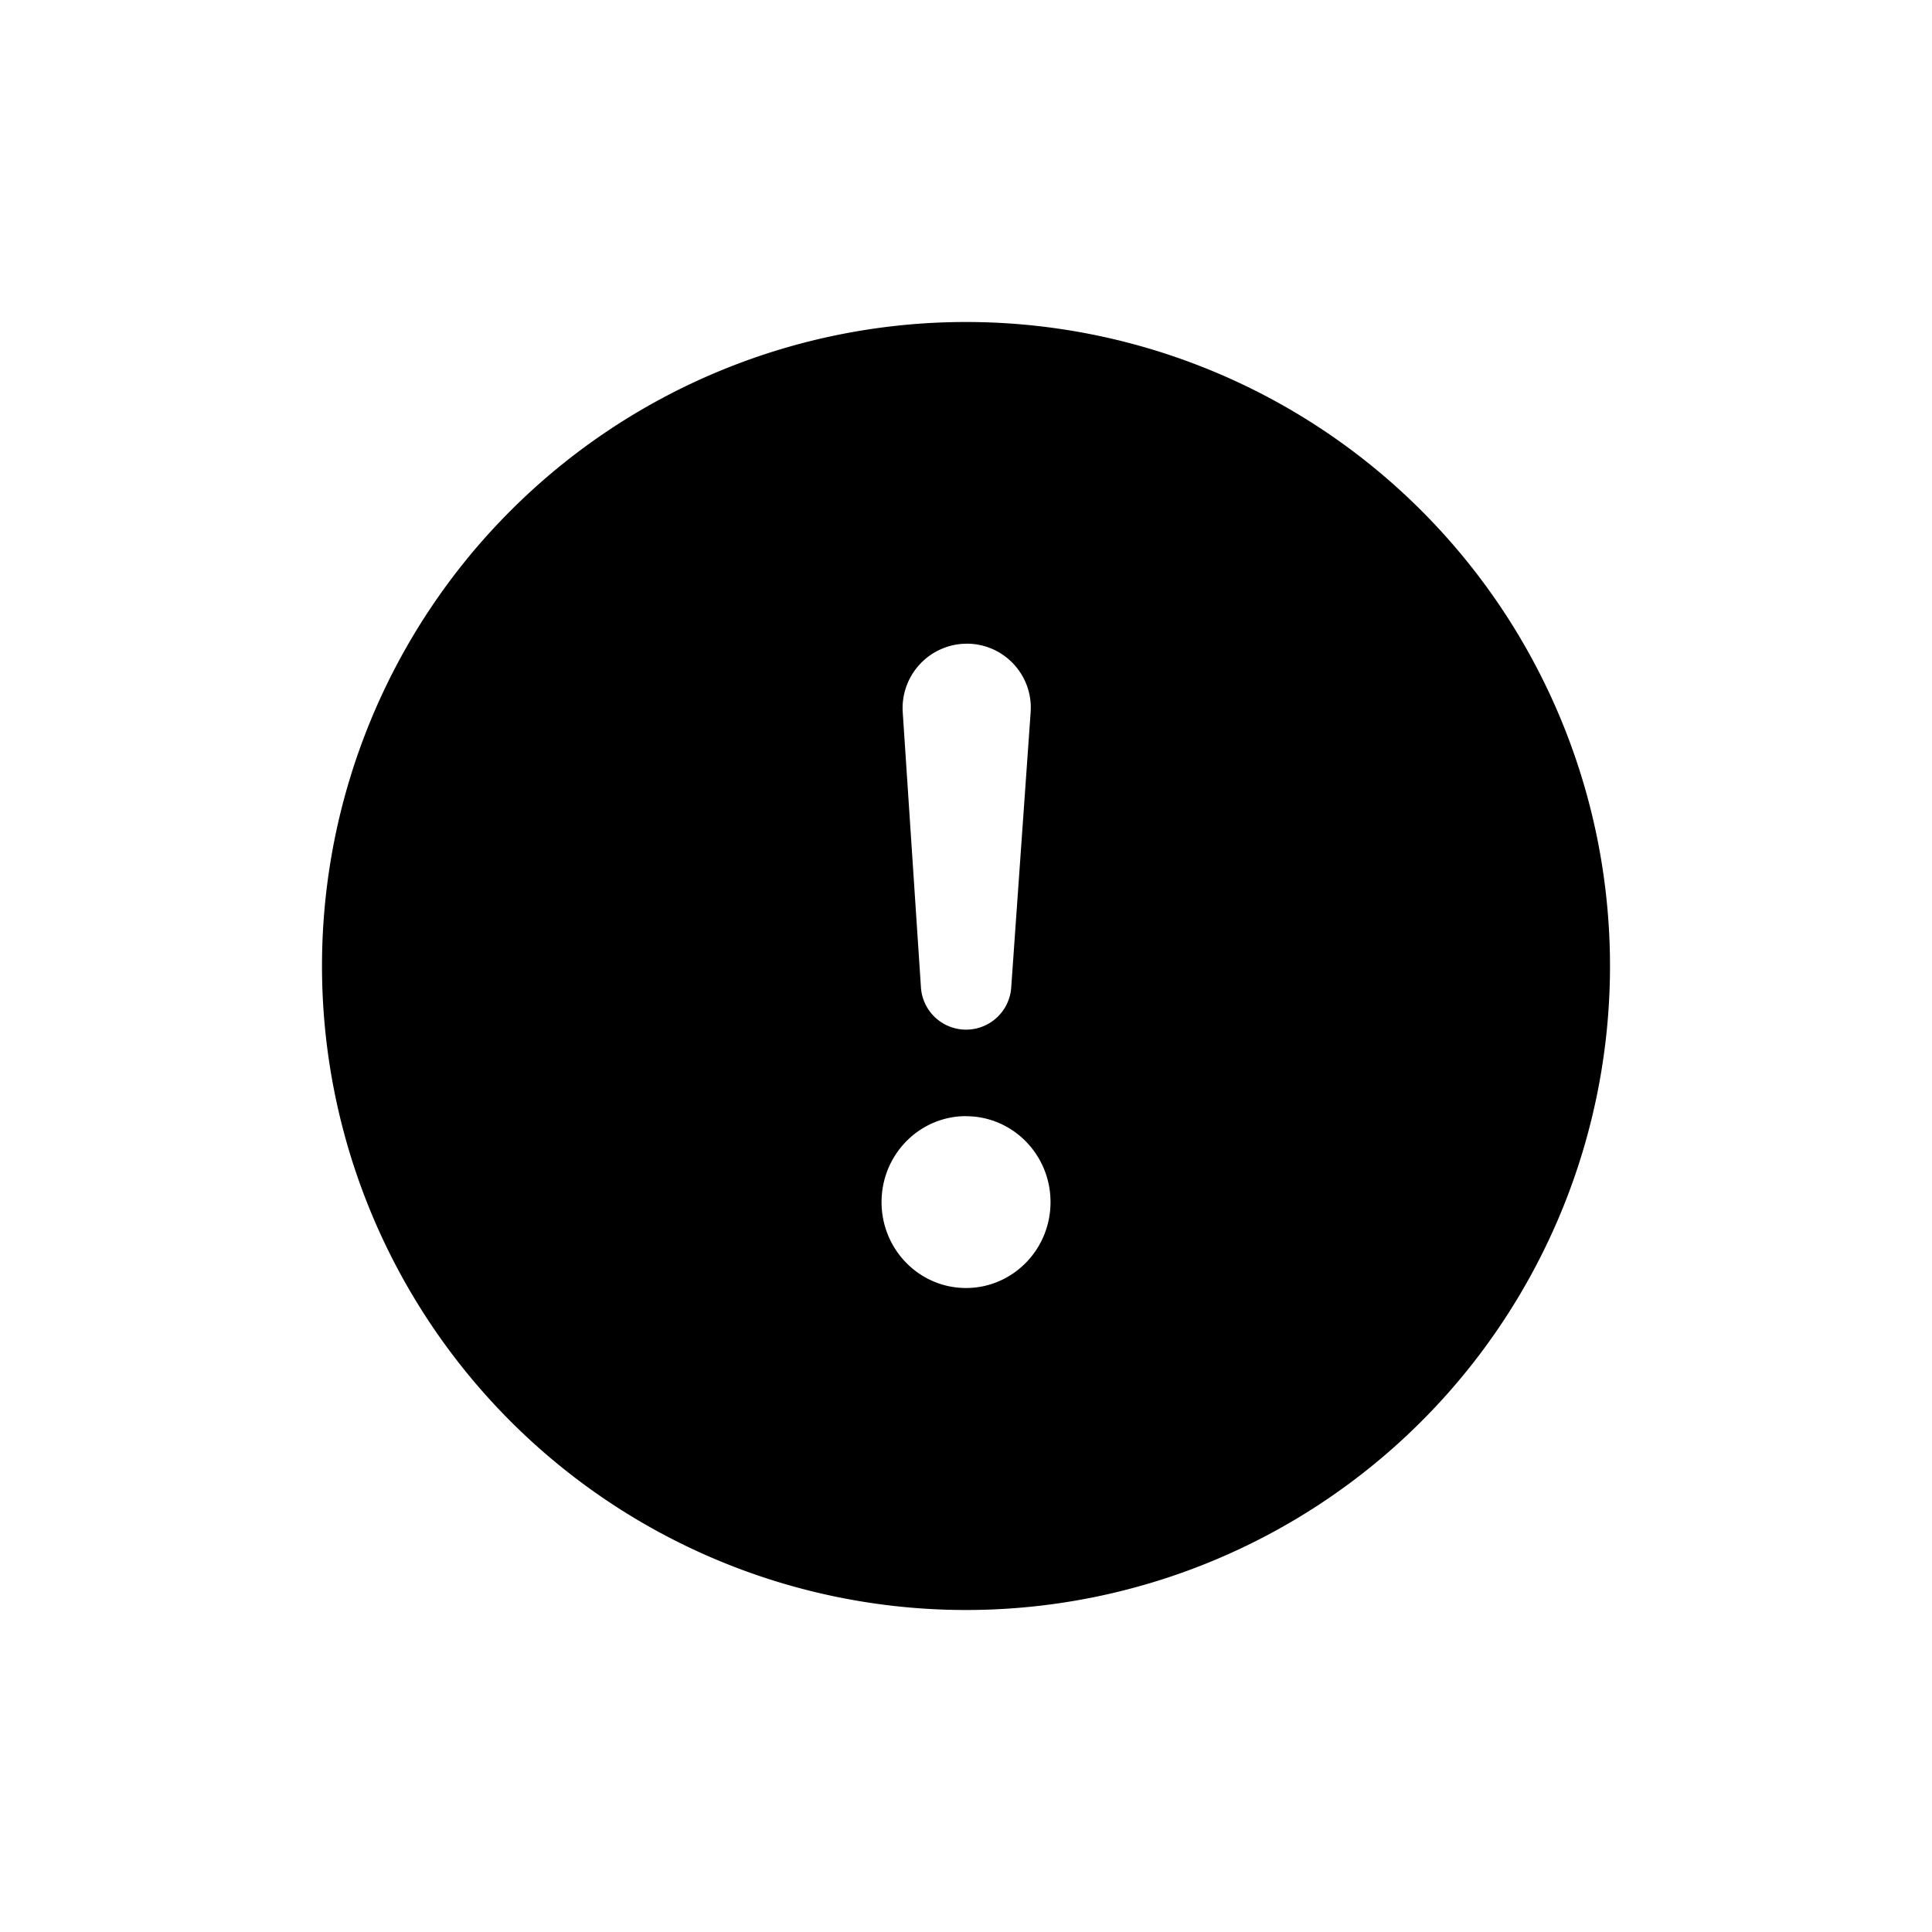 <svg xmlns="http://www.w3.org/2000/svg" fill="none" viewBox="0 0 24 24"><path fill="currentColor" fill-rule="evenodd" d="M20 12a8 8 0 1 0-16 0 8 8 0 0 0 16 0m-7.99-4.004c.439 0 .795.356.795.795l-.002.056-.242 3.429a.562.562 0 0 1-1.12 0l-.227-3.429a.8.8 0 0 1 .743-.849zm-.01 5.87c.58 0 1.05.477 1.05 1.067S12.58 16 12 16s-1.049-.478-1.049-1.067c0-.59.47-1.068 1.05-1.068" clip-rule="evenodd"/></svg>